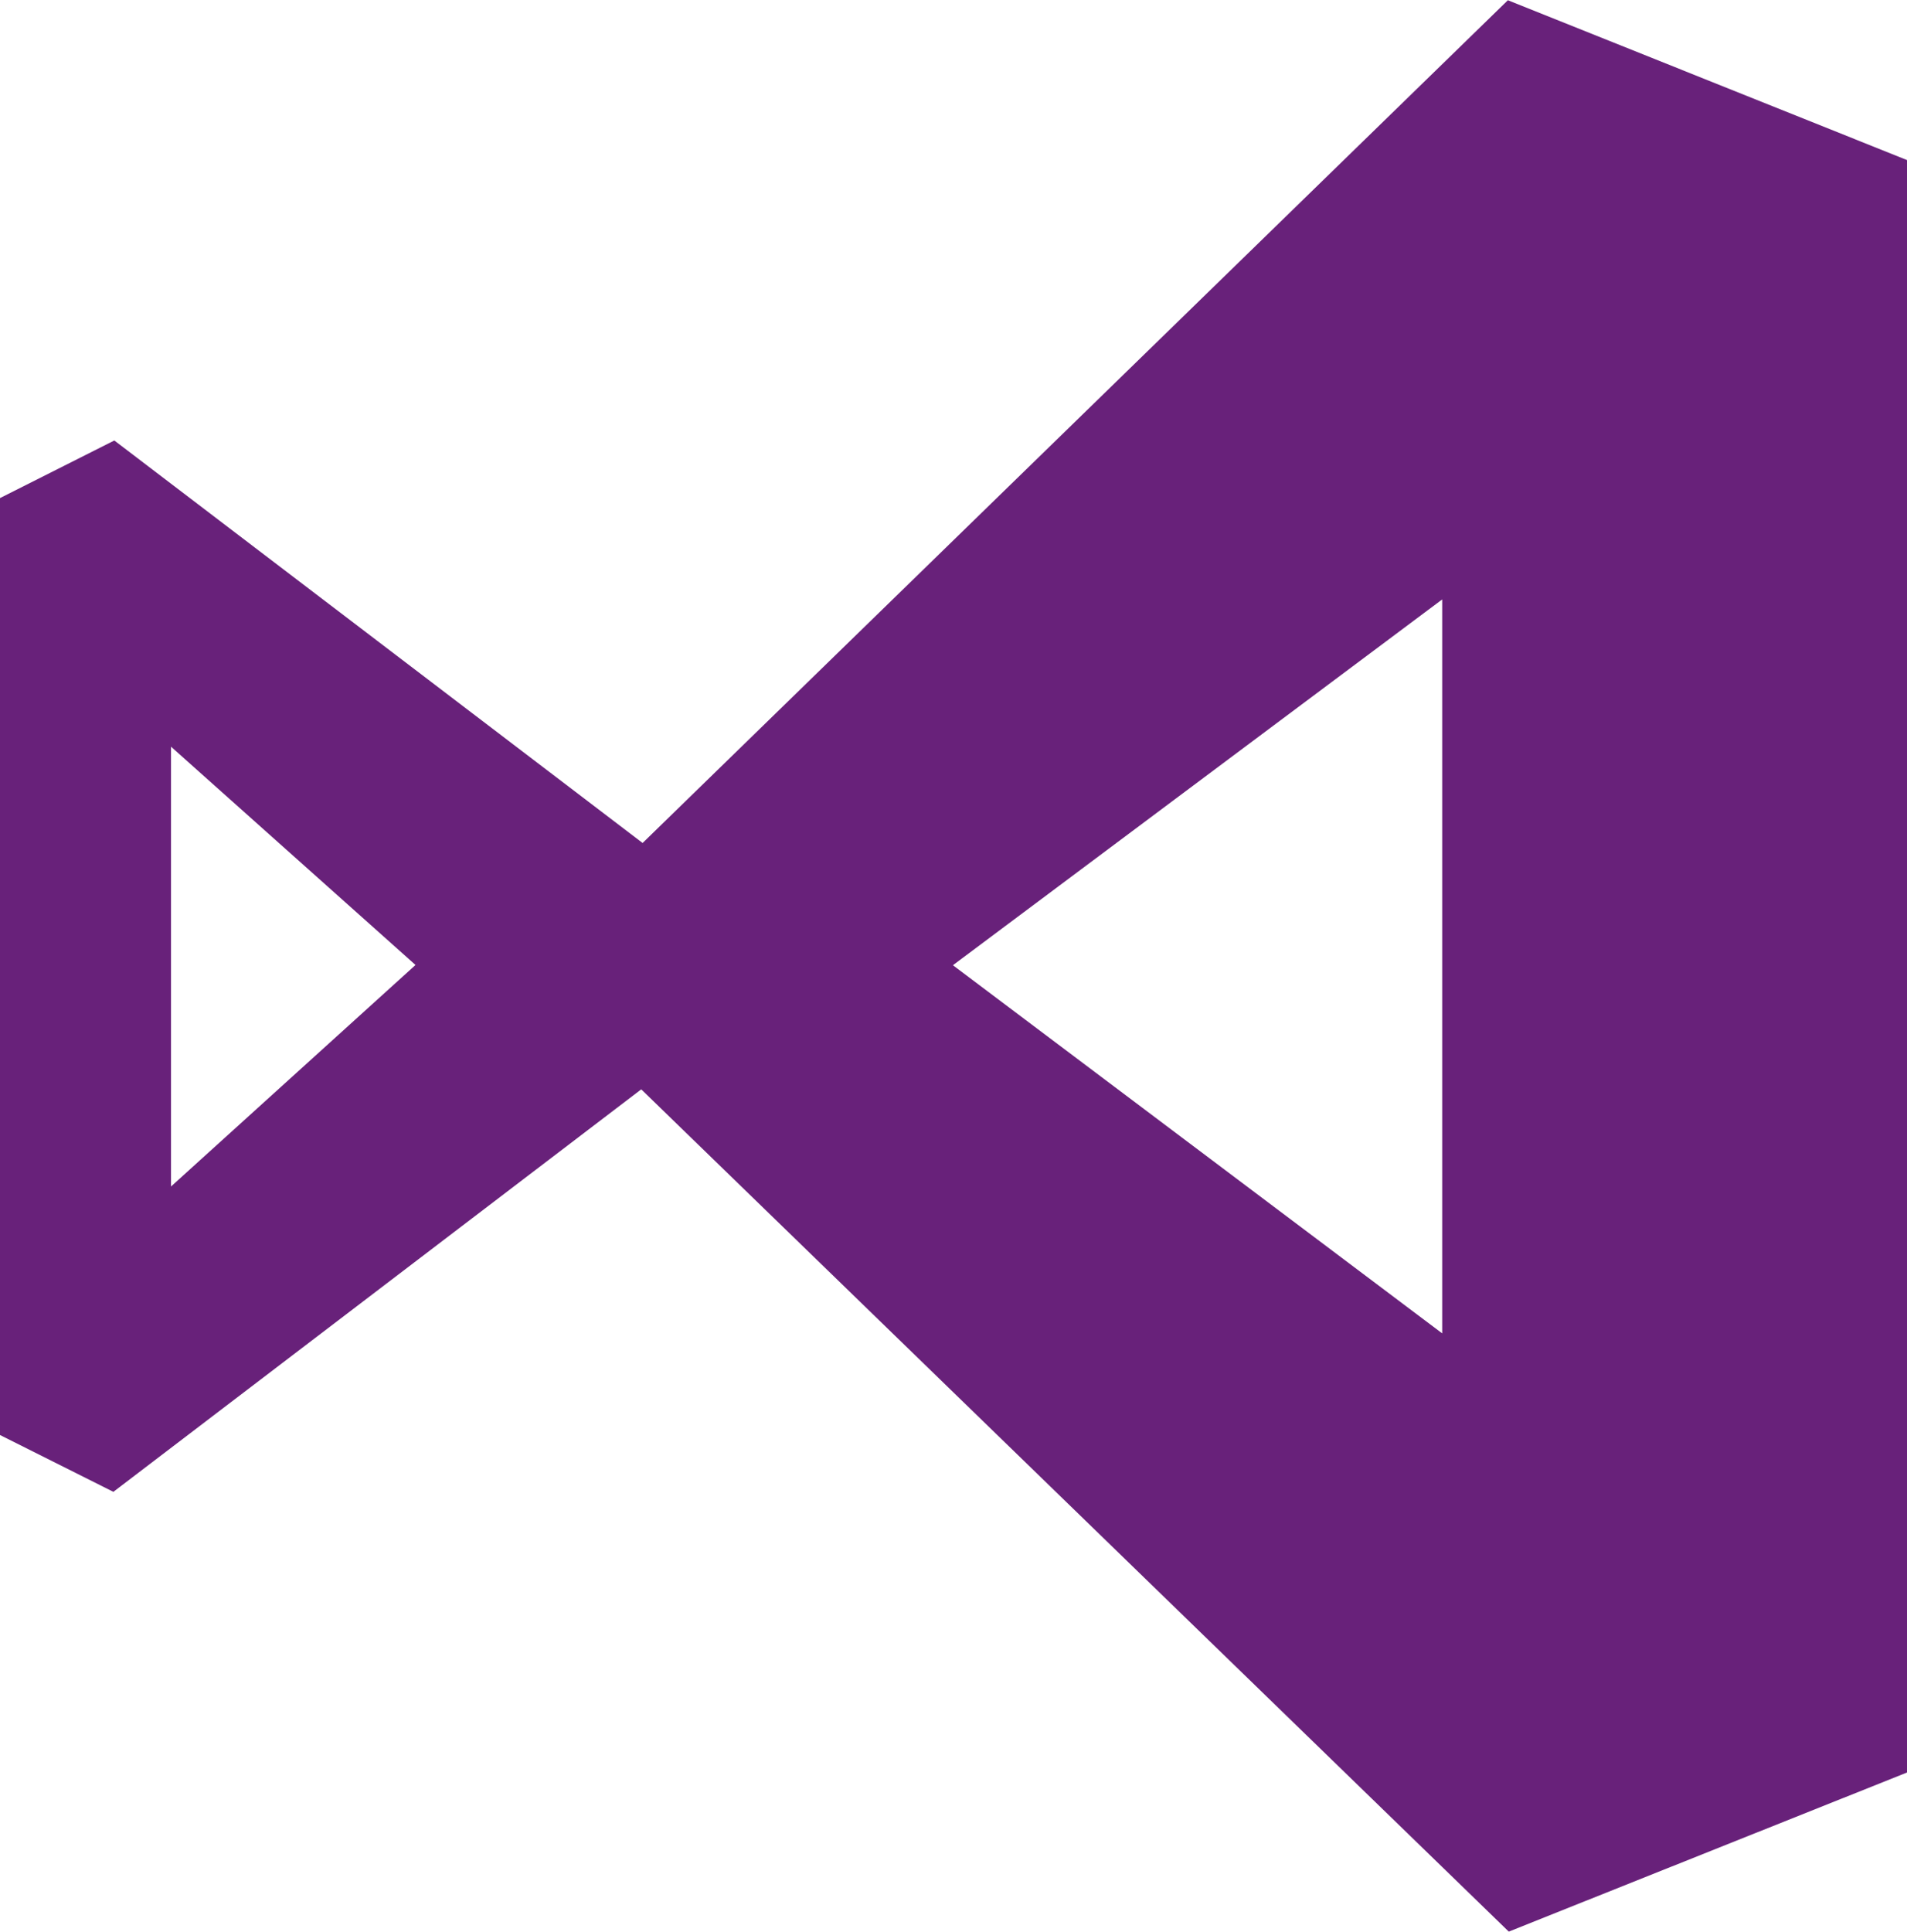 <svg xmlns="http://www.w3.org/2000/svg" width="32.228" height="32.639" viewBox="0 0 32.228 32.639">
  <path id="Path_22420" data-name="Path 22420" d="M49.738,22.689l-6.745-2.7L28.37,34.227l-8.928-6.8L17.51,28.4V44.229l1.916.96,8.921-6.8,14.661,14.23,6.73-2.688V22.687ZM20.4,40.029V32.6l4.132,3.688-4.128,3.739Zm13.221-3.742,8.262-6.175v12.4l-8.265-6.217Z" transform="translate(-17.51 -19.985)" fill="#68217a"/>
</svg>
